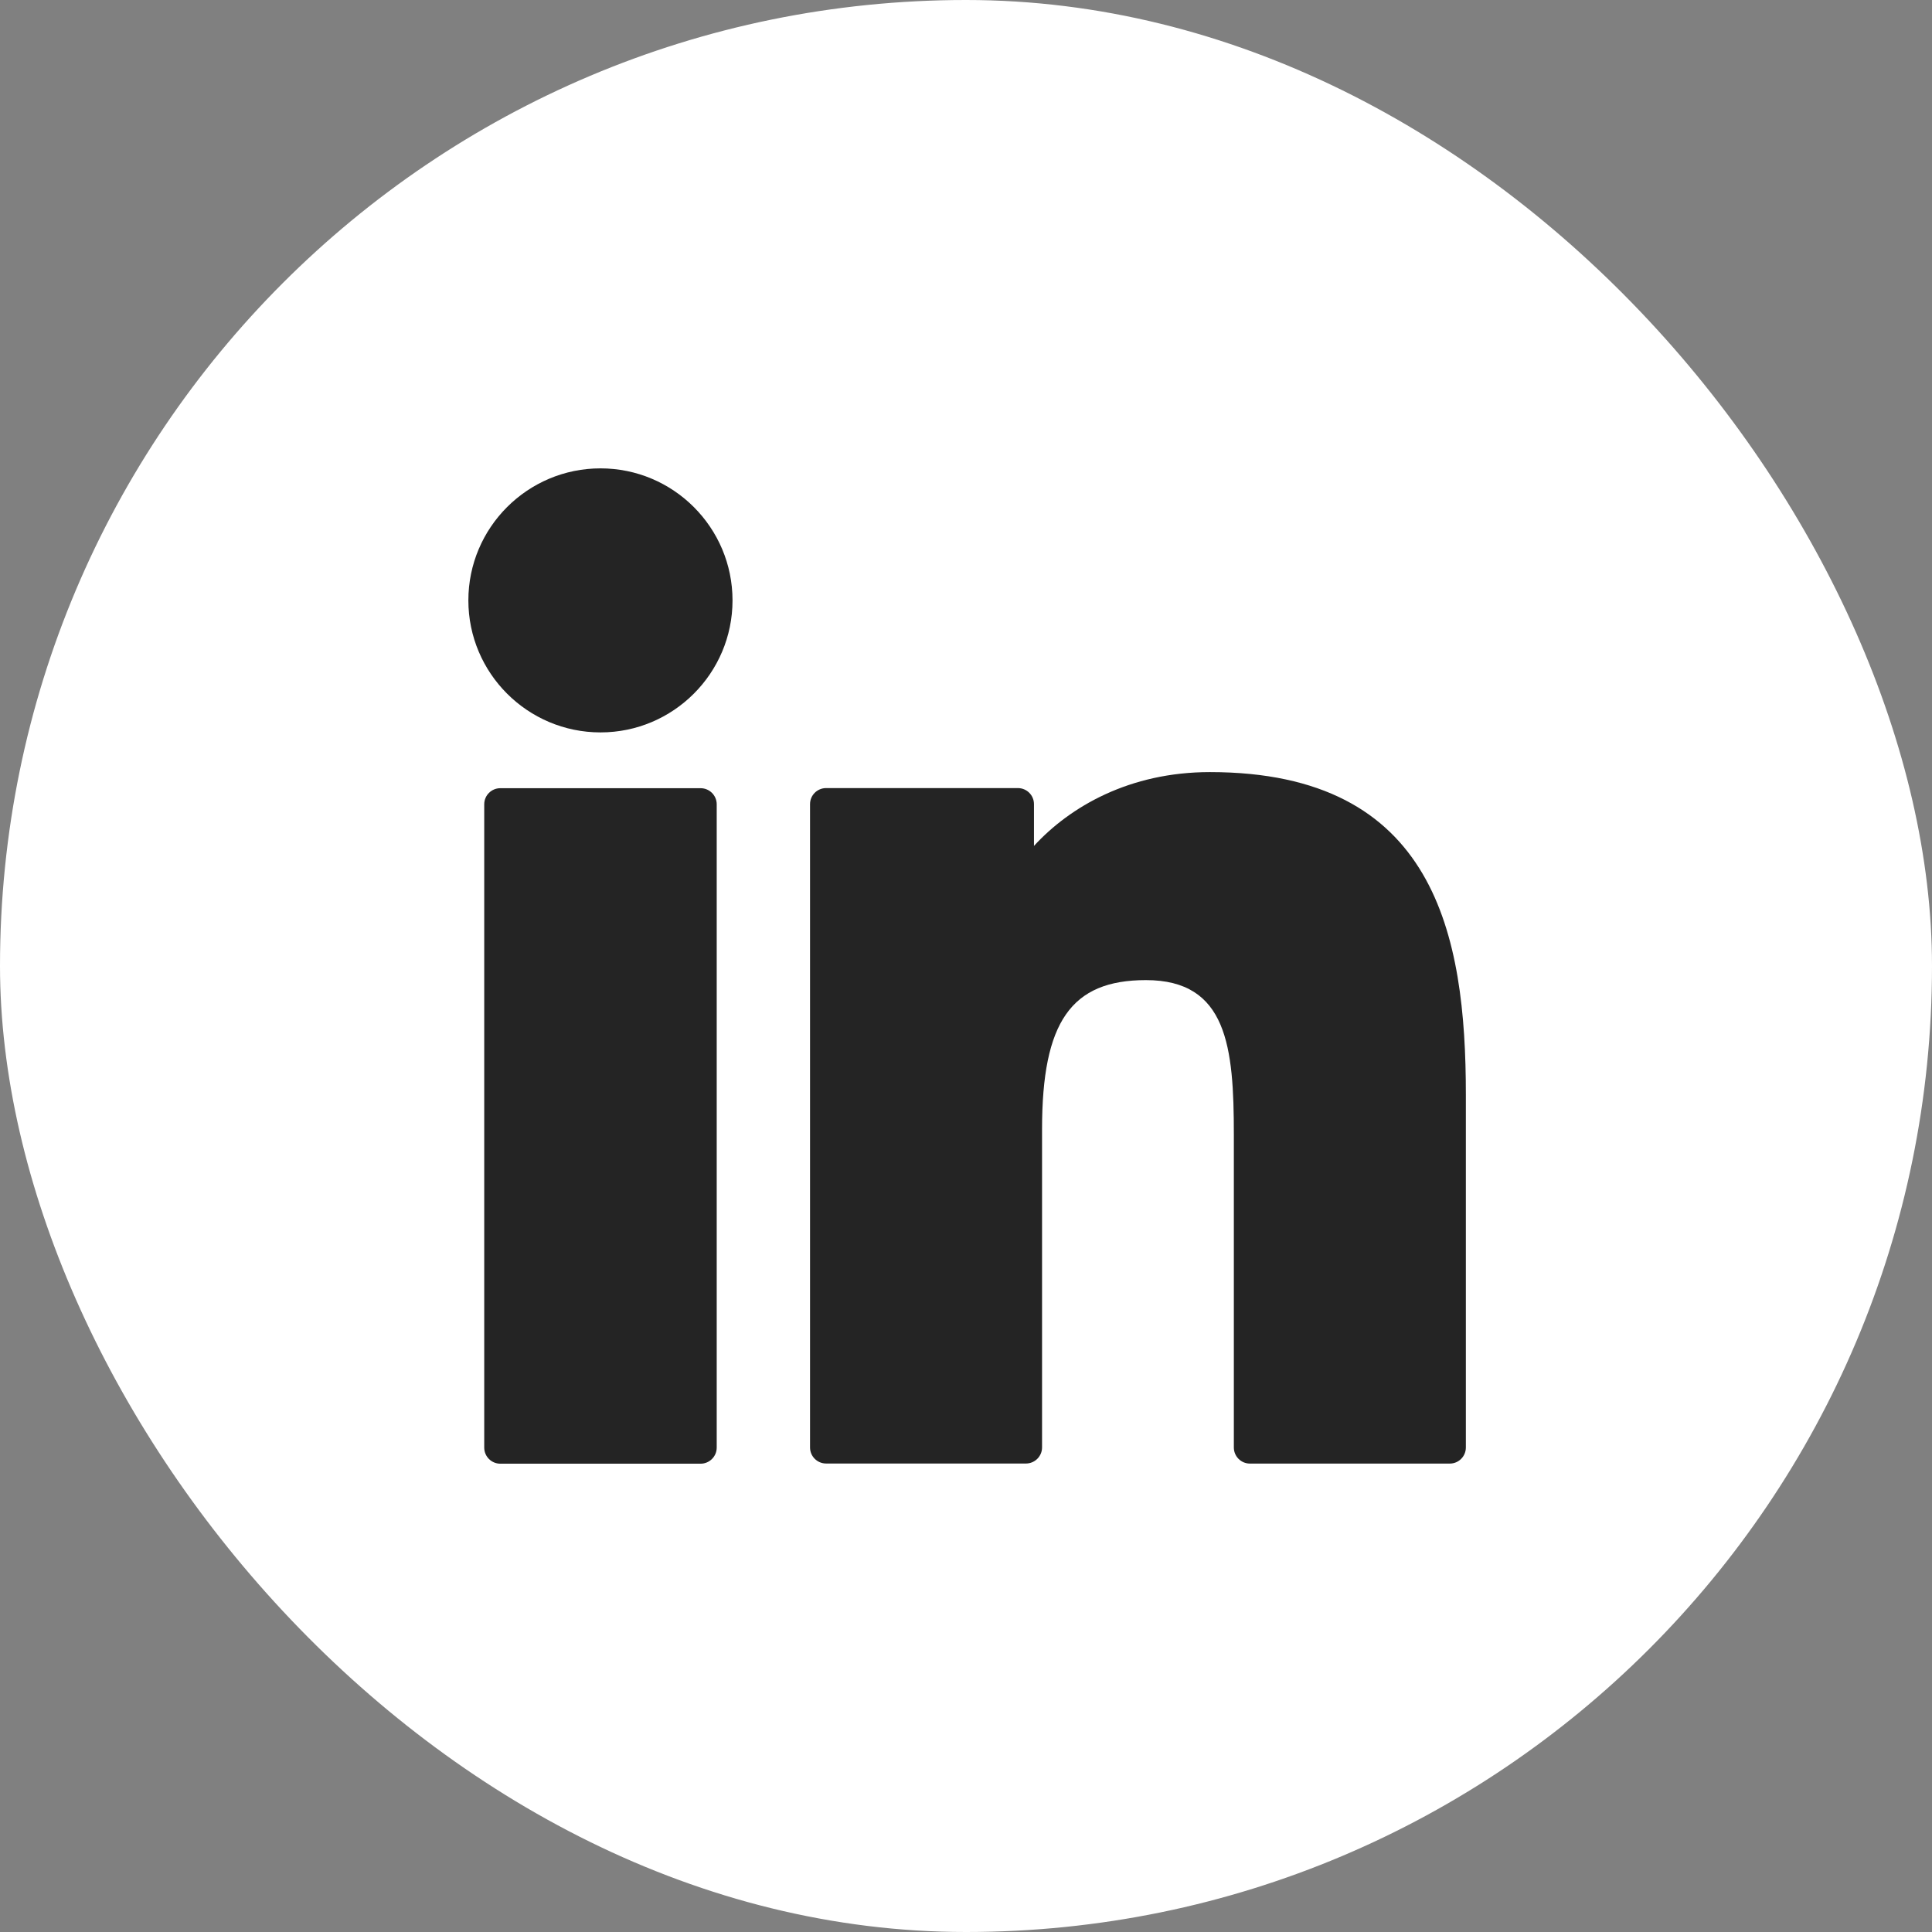 <svg width="33" height="33" viewBox="0 0 33 33" fill="none" xmlns="http://www.w3.org/2000/svg">
<rect x="0" y="0" width="33" height="33" fill="#808080" stroke="none"/>
<rect width="33" height="33" rx="16.5" fill="white"/>
<path d="M11.967 13.463H8.546C8.394 13.463 8.271 13.586 8.271 13.738V24.726C8.271 24.878 8.394 25.001 8.546 25.001H11.967C12.118 25.001 12.242 24.878 12.242 24.726V13.738C12.242 13.586 12.118 13.463 11.967 13.463Z" fill="#242424"/>
<path d="M10.257 8C9.012 8 8 9.011 8 10.255C8 11.498 9.012 12.51 10.257 12.51C11.501 12.51 12.512 11.498 12.512 10.255C12.512 9.011 11.501 8 10.257 8Z" fill="#242424"/>
<path d="M20.666 13.188C19.293 13.188 18.277 13.778 17.661 14.449V13.735C17.661 13.584 17.538 13.461 17.386 13.461H14.111C13.959 13.461 13.836 13.584 13.836 13.735V24.724C13.836 24.875 13.959 24.998 14.111 24.998H17.524C17.675 24.998 17.799 24.875 17.799 24.724V19.287C17.799 17.455 18.296 16.741 19.573 16.741C20.964 16.741 21.075 17.886 21.075 19.381V24.724C21.075 24.876 21.198 24.999 21.349 24.999H24.764C24.915 24.999 25.038 24.876 25.038 24.724V18.697C25.038 15.972 24.519 13.188 20.666 13.188Z" fill="#242424"/>
</svg>
